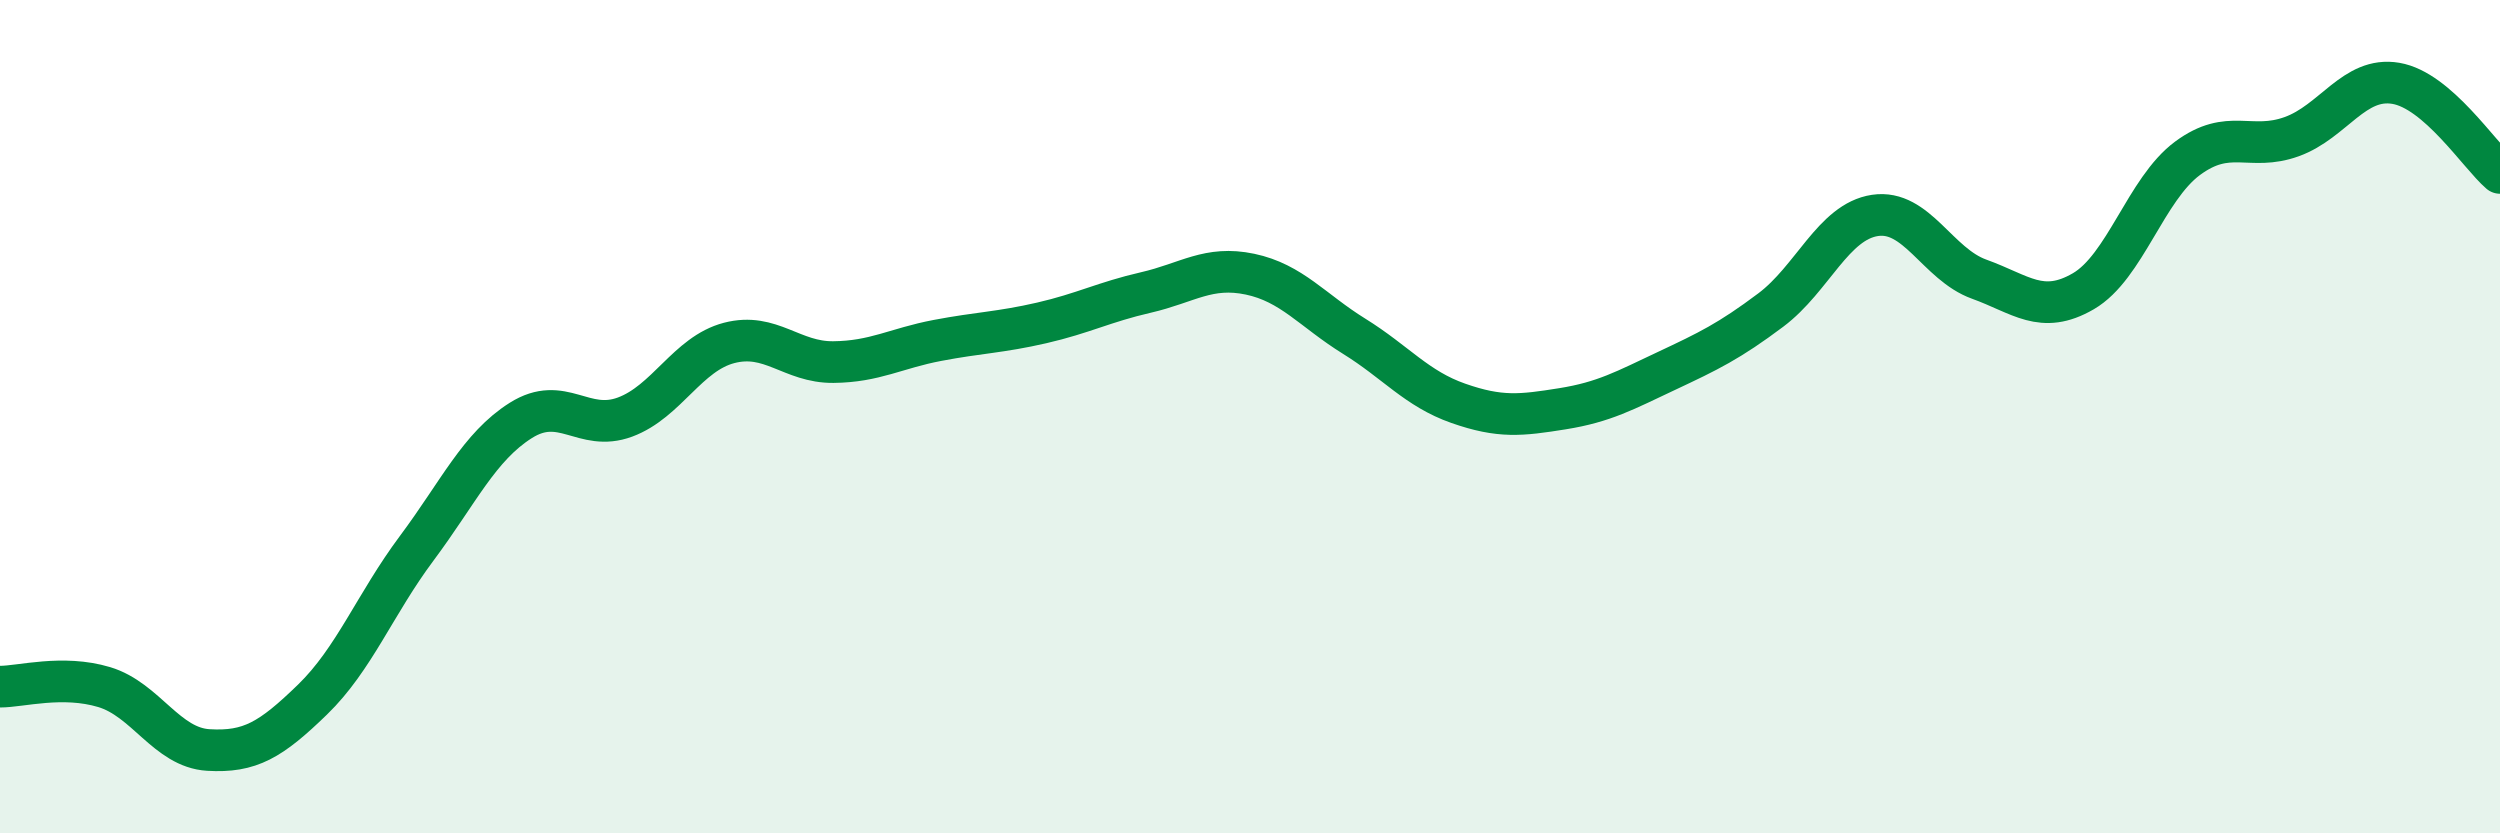 
    <svg width="60" height="20" viewBox="0 0 60 20" xmlns="http://www.w3.org/2000/svg">
      <path
        d="M 0,16.48 C 0.5,16.48 1.5,16.19 2.5,16.49 C 3.5,16.79 4,17.94 5,18 C 6,18.06 6.5,17.76 7.5,16.79 C 8.5,15.82 9,14.5 10,13.16 C 11,11.82 11.5,10.72 12.5,10.09 C 13.5,9.46 14,10.38 15,10.01 C 16,9.64 16.5,8.49 17.5,8.23 C 18.5,7.97 19,8.7 20,8.69 C 21,8.68 21.5,8.36 22.5,8.17 C 23.5,7.98 24,7.98 25,7.75 C 26,7.52 26.5,7.25 27.5,7.02 C 28.5,6.79 29,6.37 30,6.58 C 31,6.79 31.5,7.45 32.5,8.07 C 33.5,8.69 34,9.33 35,9.68 C 36,10.03 36.5,9.97 37.5,9.81 C 38.5,9.65 39,9.37 40,8.9 C 41,8.43 41.5,8.19 42.5,7.44 C 43.5,6.69 44,5.32 45,5.17 C 46,5.02 46.5,6.34 47.5,6.7 C 48.5,7.06 49,7.57 50,6.99 C 51,6.41 51.5,4.54 52.5,3.8 C 53.5,3.06 54,3.64 55,3.28 C 56,2.92 56.5,1.83 57.5,2 C 58.5,2.17 59.5,3.72 60,4.15L60 20L0 20Z"
        fill="#008740"
        opacity="0.1"
        stroke-linecap="round"
        stroke-linejoin="round"
      />
      <path
        d="M 0,16.48 C 0.5,16.48 1.5,16.19 2.5,16.49 C 3.5,16.79 4,17.94 5,18 C 6,18.06 6.5,17.76 7.5,16.79 C 8.5,15.82 9,14.5 10,13.16 C 11,11.82 11.5,10.72 12.5,10.09 C 13.5,9.46 14,10.38 15,10.01 C 16,9.64 16.5,8.49 17.5,8.23 C 18.5,7.97 19,8.7 20,8.69 C 21,8.68 21.5,8.36 22.5,8.17 C 23.5,7.98 24,7.98 25,7.75 C 26,7.52 26.5,7.25 27.5,7.02 C 28.5,6.79 29,6.37 30,6.58 C 31,6.79 31.5,7.45 32.5,8.07 C 33.5,8.69 34,9.33 35,9.68 C 36,10.03 36.5,9.97 37.5,9.81 C 38.5,9.65 39,9.37 40,8.9 C 41,8.43 41.5,8.19 42.5,7.44 C 43.5,6.69 44,5.32 45,5.17 C 46,5.02 46.5,6.34 47.5,6.7 C 48.5,7.06 49,7.57 50,6.99 C 51,6.41 51.5,4.54 52.5,3.8 C 53.5,3.06 54,3.64 55,3.28 C 56,2.92 56.5,1.83 57.5,2 C 58.5,2.17 59.5,3.72 60,4.15"
        stroke="#008740"
        stroke-width="1"
        fill="none"
        stroke-linecap="round"
        stroke-linejoin="round"
      />
    </svg>
  